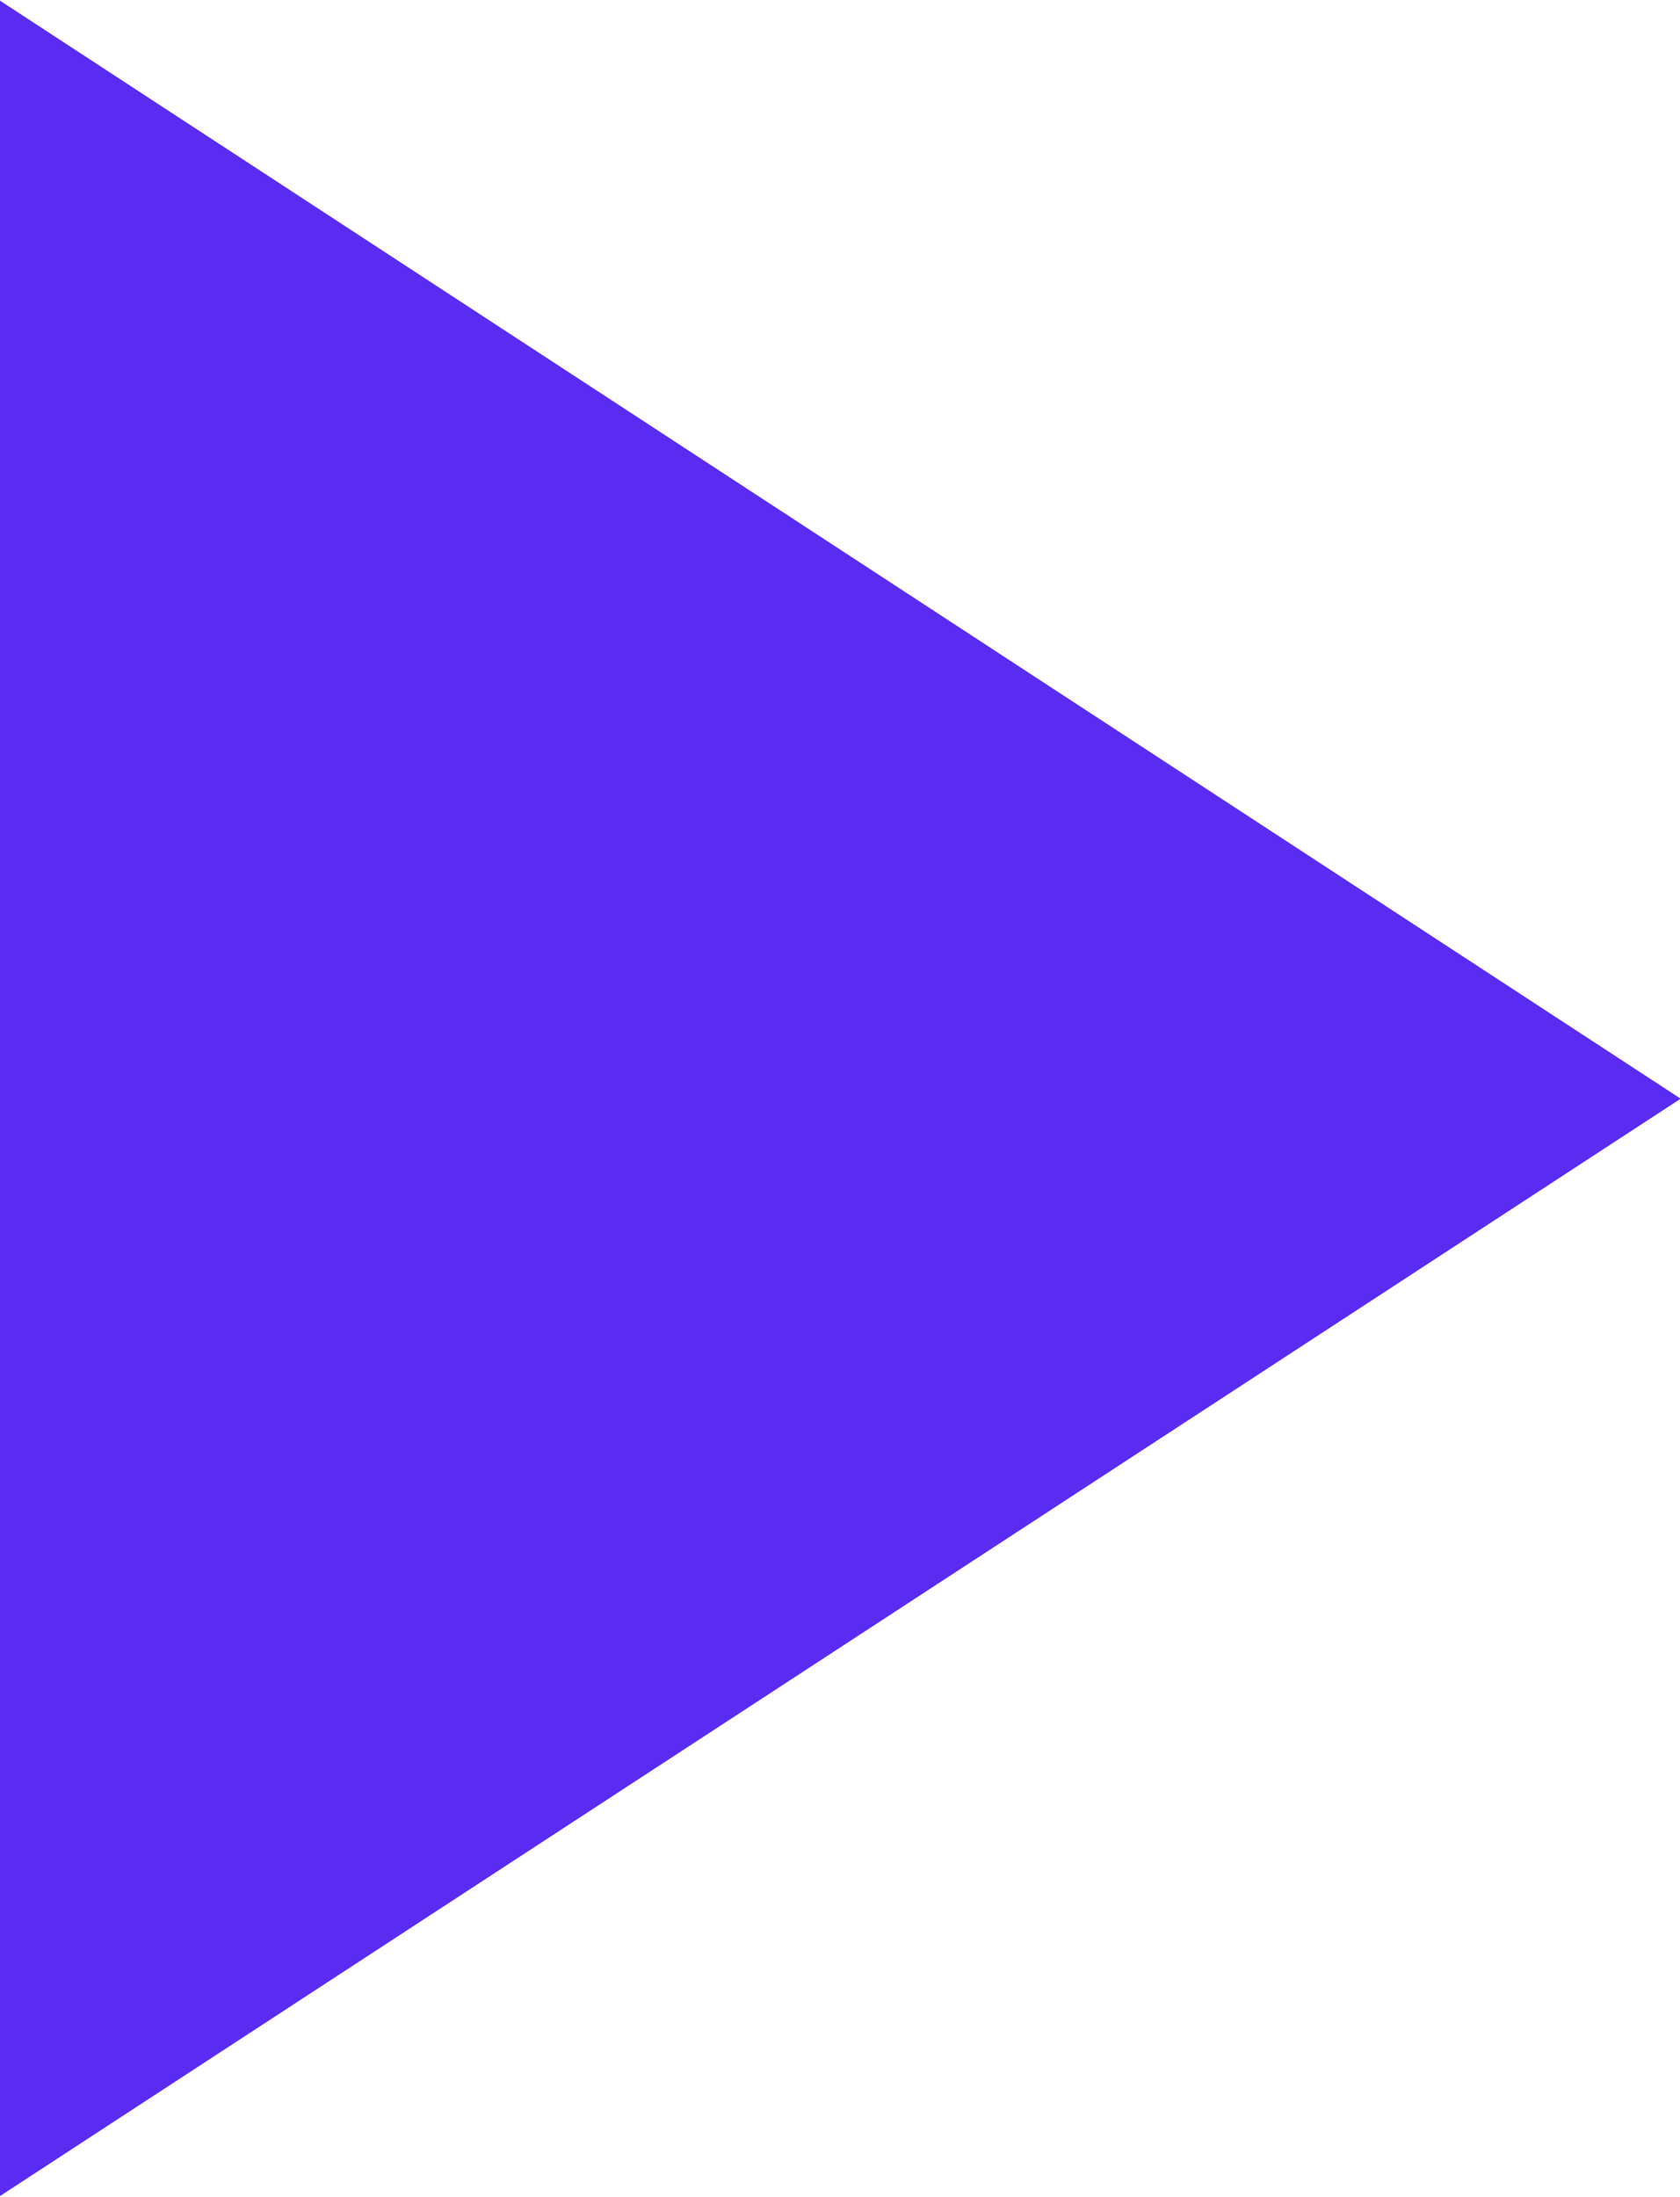 <?xml version="1.0" encoding="UTF-8"?> <svg xmlns="http://www.w3.org/2000/svg" width="24.72" height="32.31" viewBox="0 0 24.72 32.31"> <defs> <style> .cls-1 { fill: #5a2bf1; fill-rule: evenodd; } </style> </defs> <path id="arrow" class="cls-1" d="M2513,1811.26l24.73,16.15L2513,1843.55v-32.29Z" transform="translate(-2513 -1811.25)"></path> </svg> 